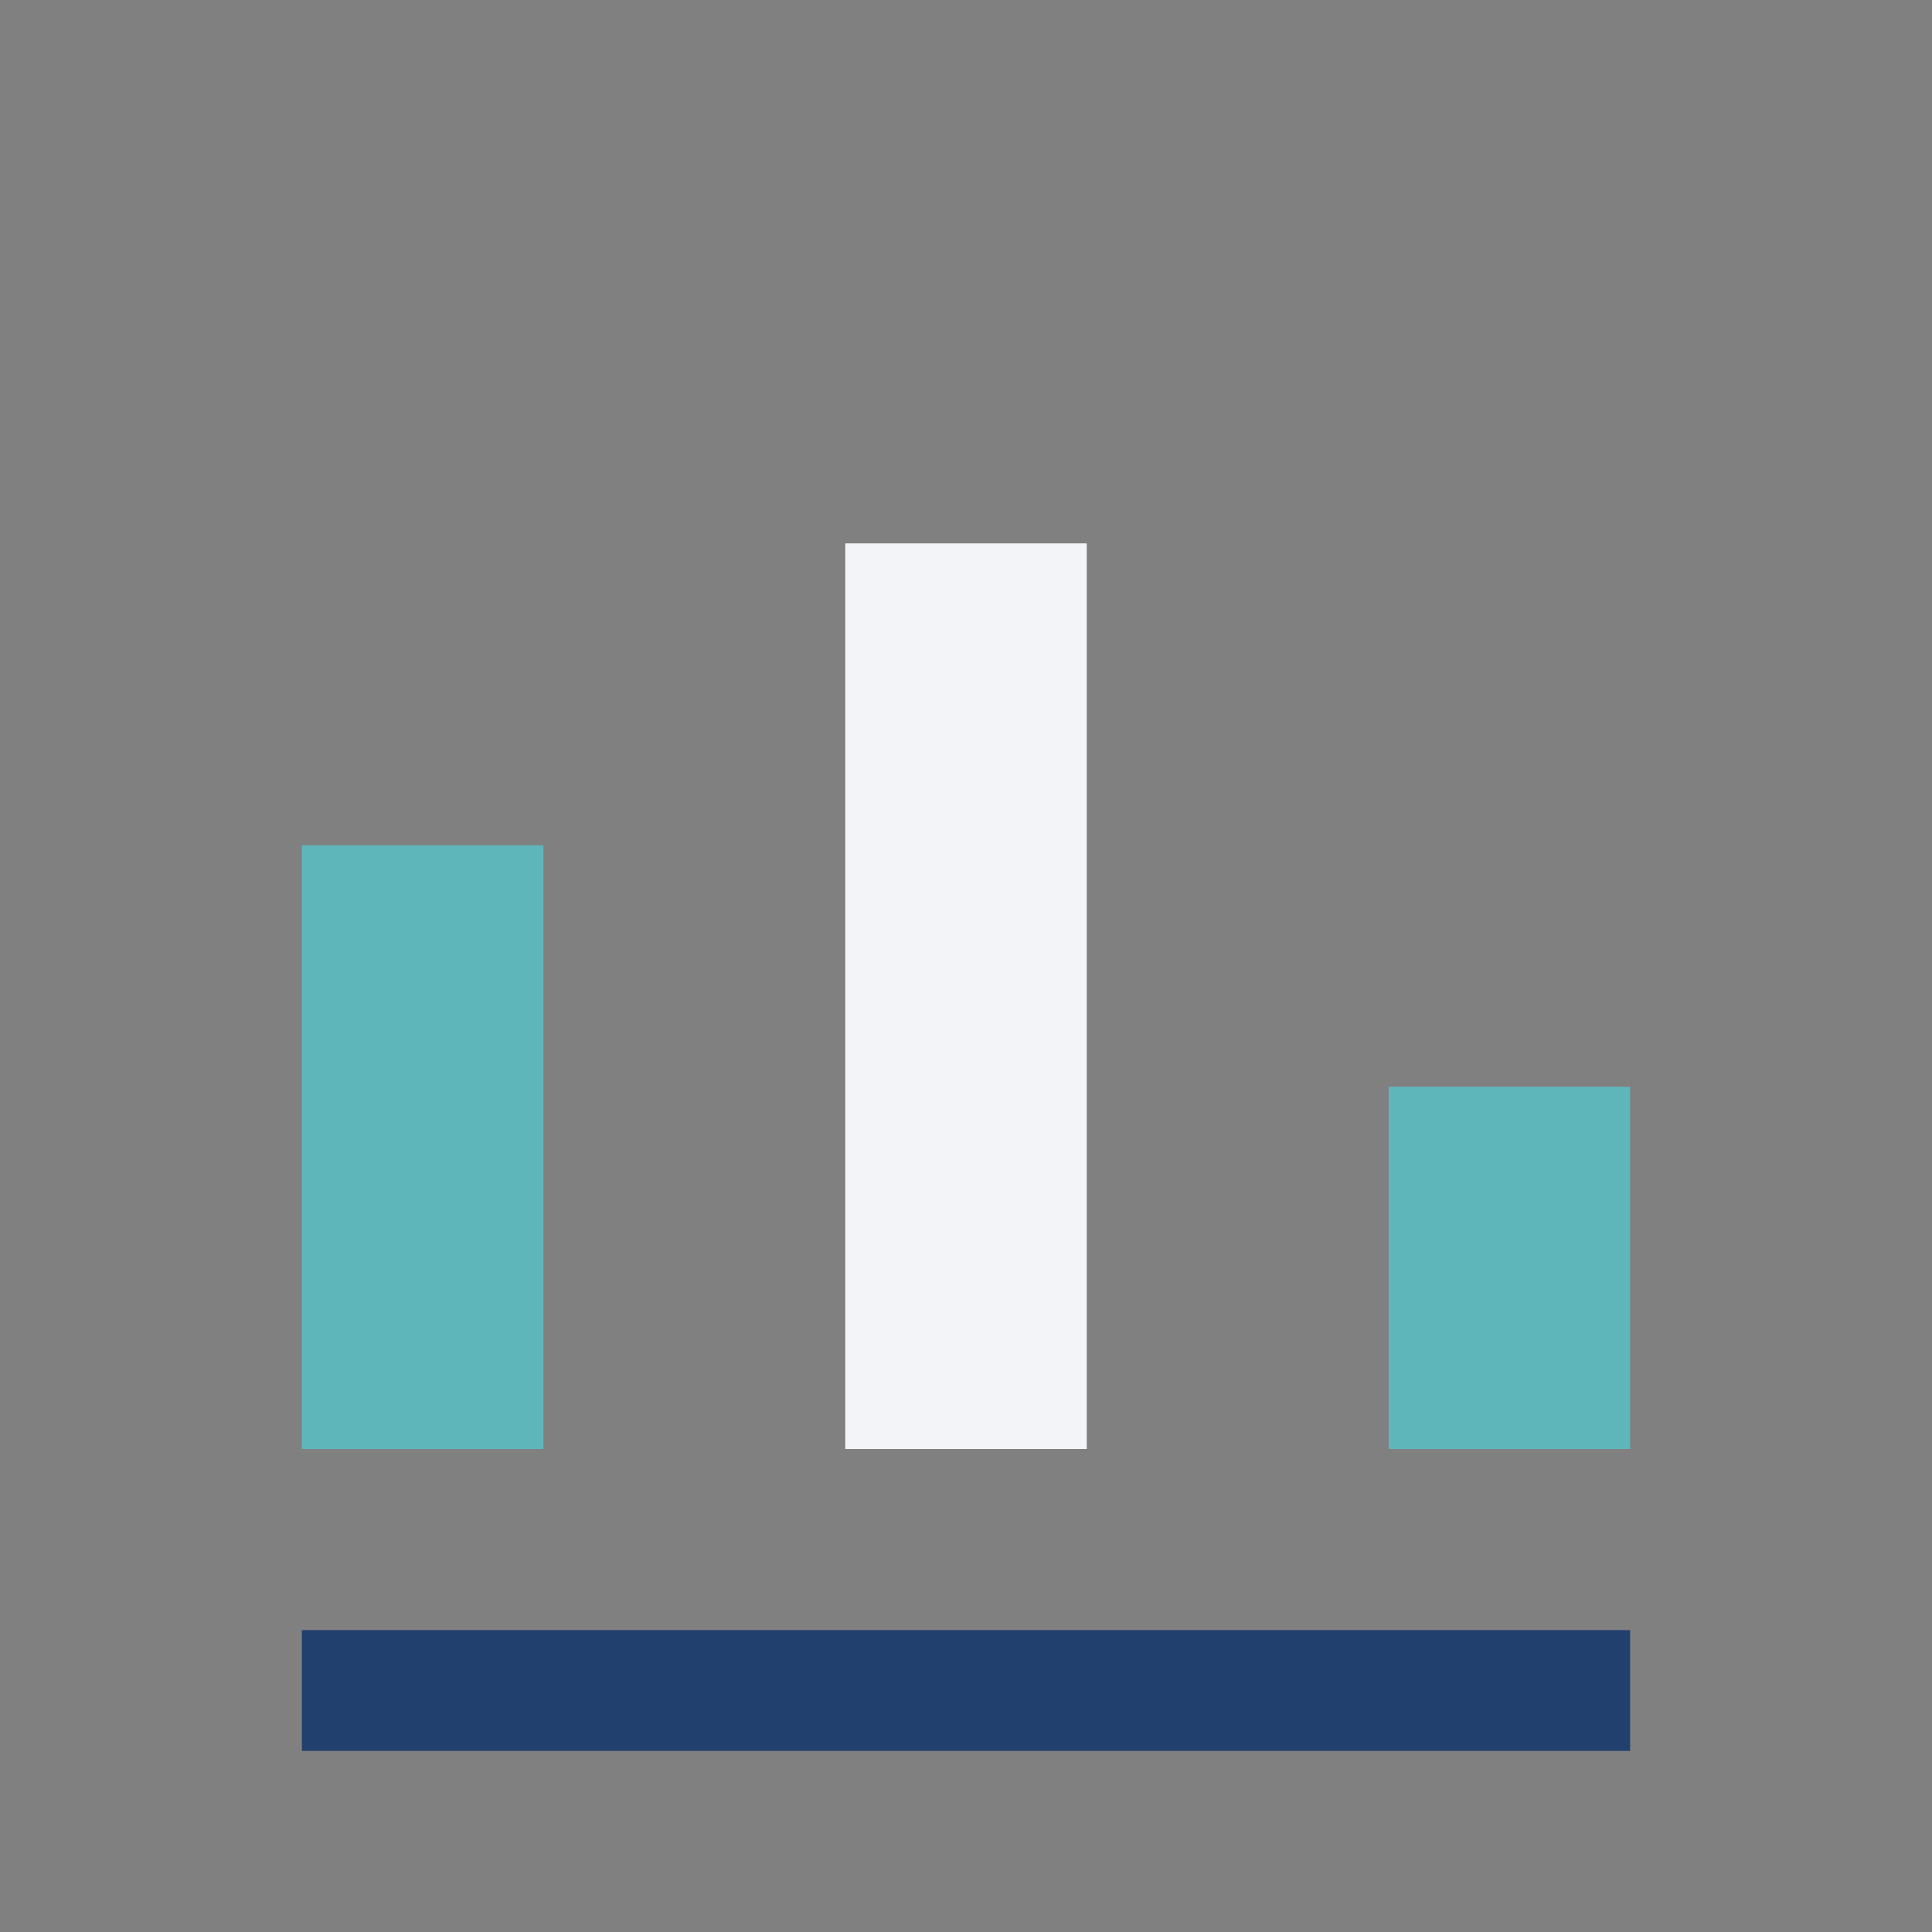 <?xml version="1.0" encoding="UTF-8"?>
<svg xmlns="http://www.w3.org/2000/svg" width="32" height="32" viewBox="0 0 32 32"><rect x="0" y="0" width="32" height="32" fill="#808080" stroke="none"/><rect x="5" y="14" width="4" height="10" fill="#5EB6BB"/><rect x="14" y="9" width="4" height="15" fill="#F3F4F8"/><rect x="23" y="18" width="4" height="6" fill="#5EB6BB"/><path d="M5 28h22" stroke="#22406E" stroke-width="2"/></svg>